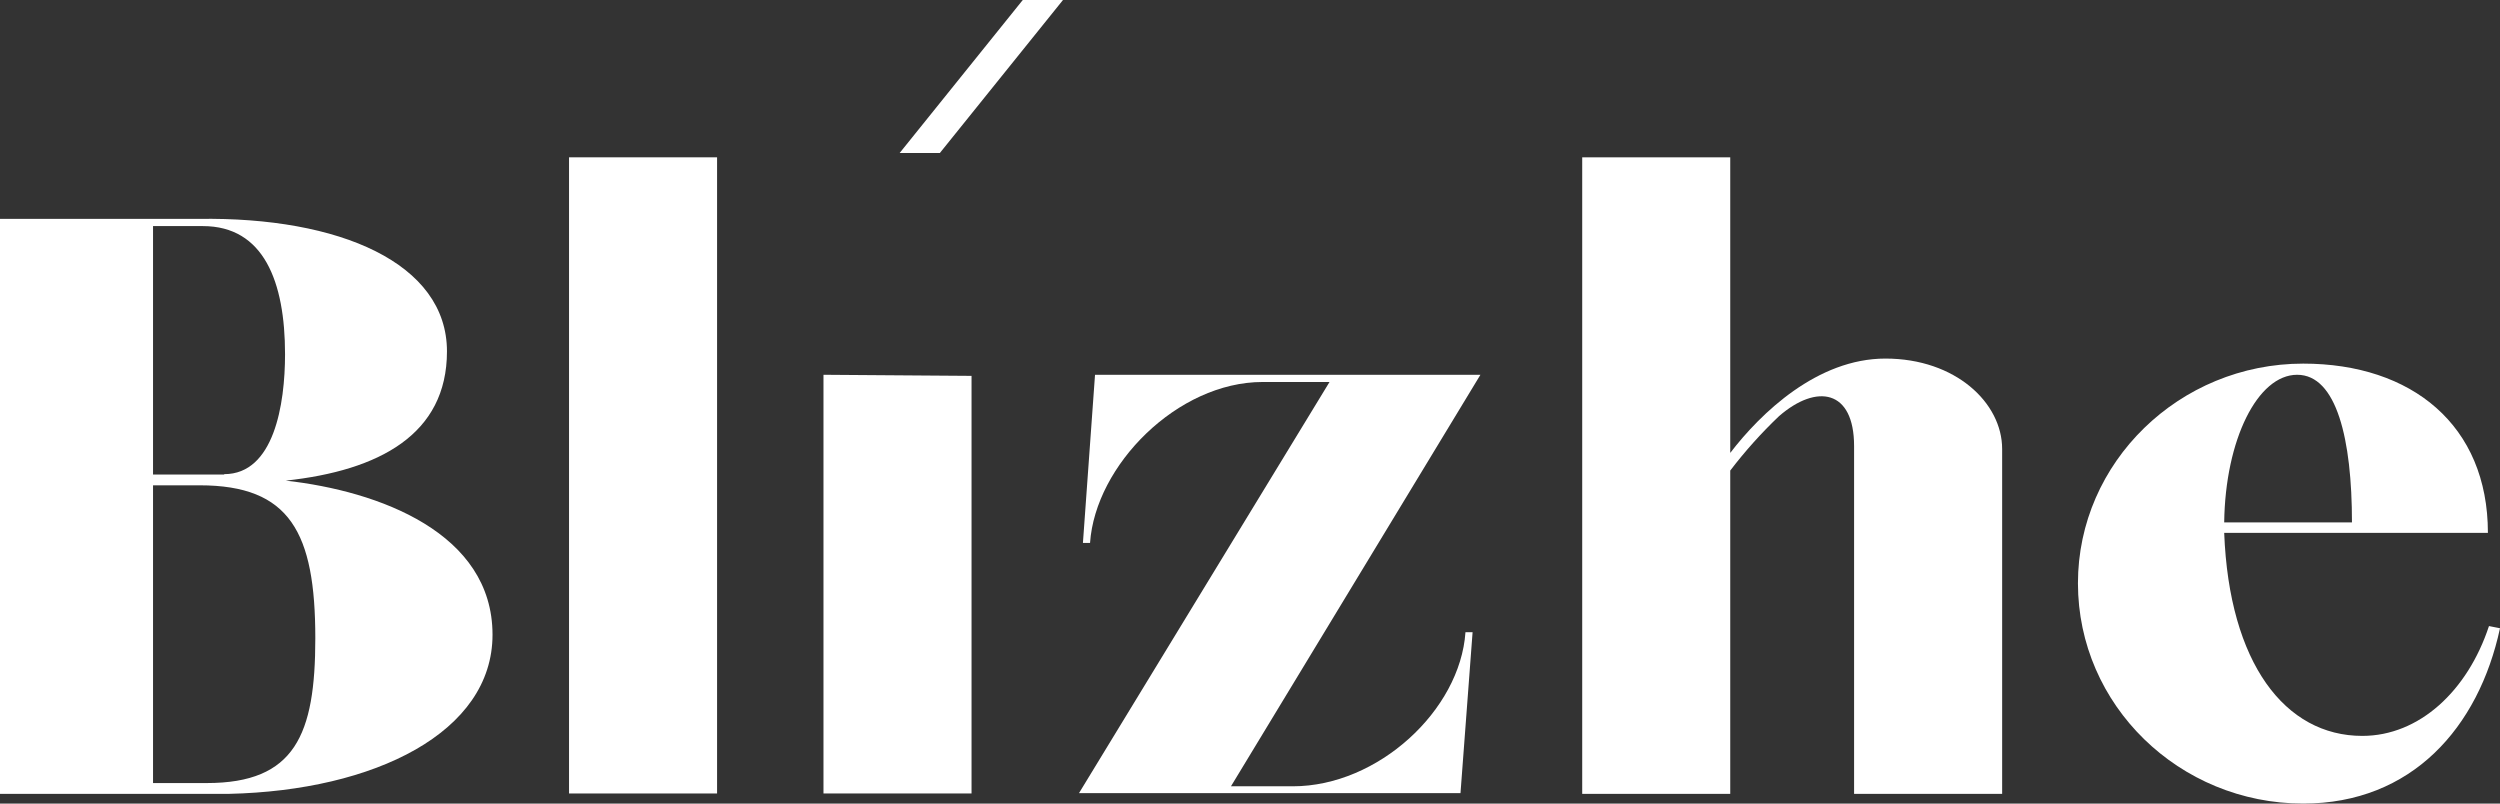 <svg xmlns:xlink="http://www.w3.org/1999/xlink" xmlns="http://www.w3.org/2000/svg" width="112" height="36" viewBox="0 0 112 36" fill="none">
<rect x="0" y="0" width="112" height="36" fill="#333333" stroke="none"/>
<g clip-path="url(#clip0)">
<path d="M0 9.806H8.896C15.21 9.71 20.024 11.79 20.024 15.742C20.024 19.468 16.979 21.081 12.802 21.532C16.979 22 22.065 23.871 22.065 28.436C22.065 32.806 16.788 35.419 10.251 35.565H0V9.806ZM10.044 21.242C12.276 21.242 12.77 18.113 12.77 15.871C12.77 12.613 11.814 10.129 9.088 10.129H6.856V21.258H10.044V21.242ZM9.263 35.081C13.217 35.081 14.126 32.919 14.126 28.597C14.126 23.855 12.994 21.742 8.944 21.742H6.856V35.081H9.263Z" fill="white"/>
<path d="M25.493 7.048H32.125V35.548H25.493V7.048Z" fill="white"/>
<path d="M36.892 16.79L43.525 16.839V35.548H36.892V16.79Z" fill="white"/>
<path d="M59.563 17.113H56.566C52.756 17.113 49.073 20.839 48.834 24.323H48.515L49.057 16.79H66.323L55.147 35.226H57.921C61.731 35.226 65.414 31.823 65.653 28.323H65.972L65.43 35.532H48.339L59.563 17.113Z" fill="white"/>
<path d="M70.883 7.048H77.515V20.29C78.886 18.5 81.421 16.064 84.466 16.064C87.607 16.064 89.696 18.048 89.696 20.113V35.565H83.063V19.984C83.063 17.452 81.389 17.177 79.699 18.645C78.909 19.397 78.178 20.212 77.515 21.081V35.565H70.883V7.048Z" fill="white"/>
<path d="M93.092 26.129C93.092 20.71 97.635 16.29 103.184 16.29C108.046 16.29 111.458 19.048 111.458 23.871H99.644C99.867 29.71 102.37 32.968 105.83 32.968C108.381 32.968 110.549 30.952 111.506 28.048L112 28.145C111.043 32.597 108.046 36 103.184 36C97.635 36 93.092 31.597 93.092 26.129ZM105.368 23.403C105.368 19.677 104.682 16.79 102.912 16.79C101.143 16.79 99.692 19.694 99.644 23.403H105.368Z" fill="white"/>
<path d="M45.82 0H47.622L42.105 6.855H40.304L45.82 0Z" fill="white"/>
</g>
<defs>
<clipPath id="clip0">
<rect width="112" height="36" fill="white"/>
</clipPath>
</defs>
</svg>